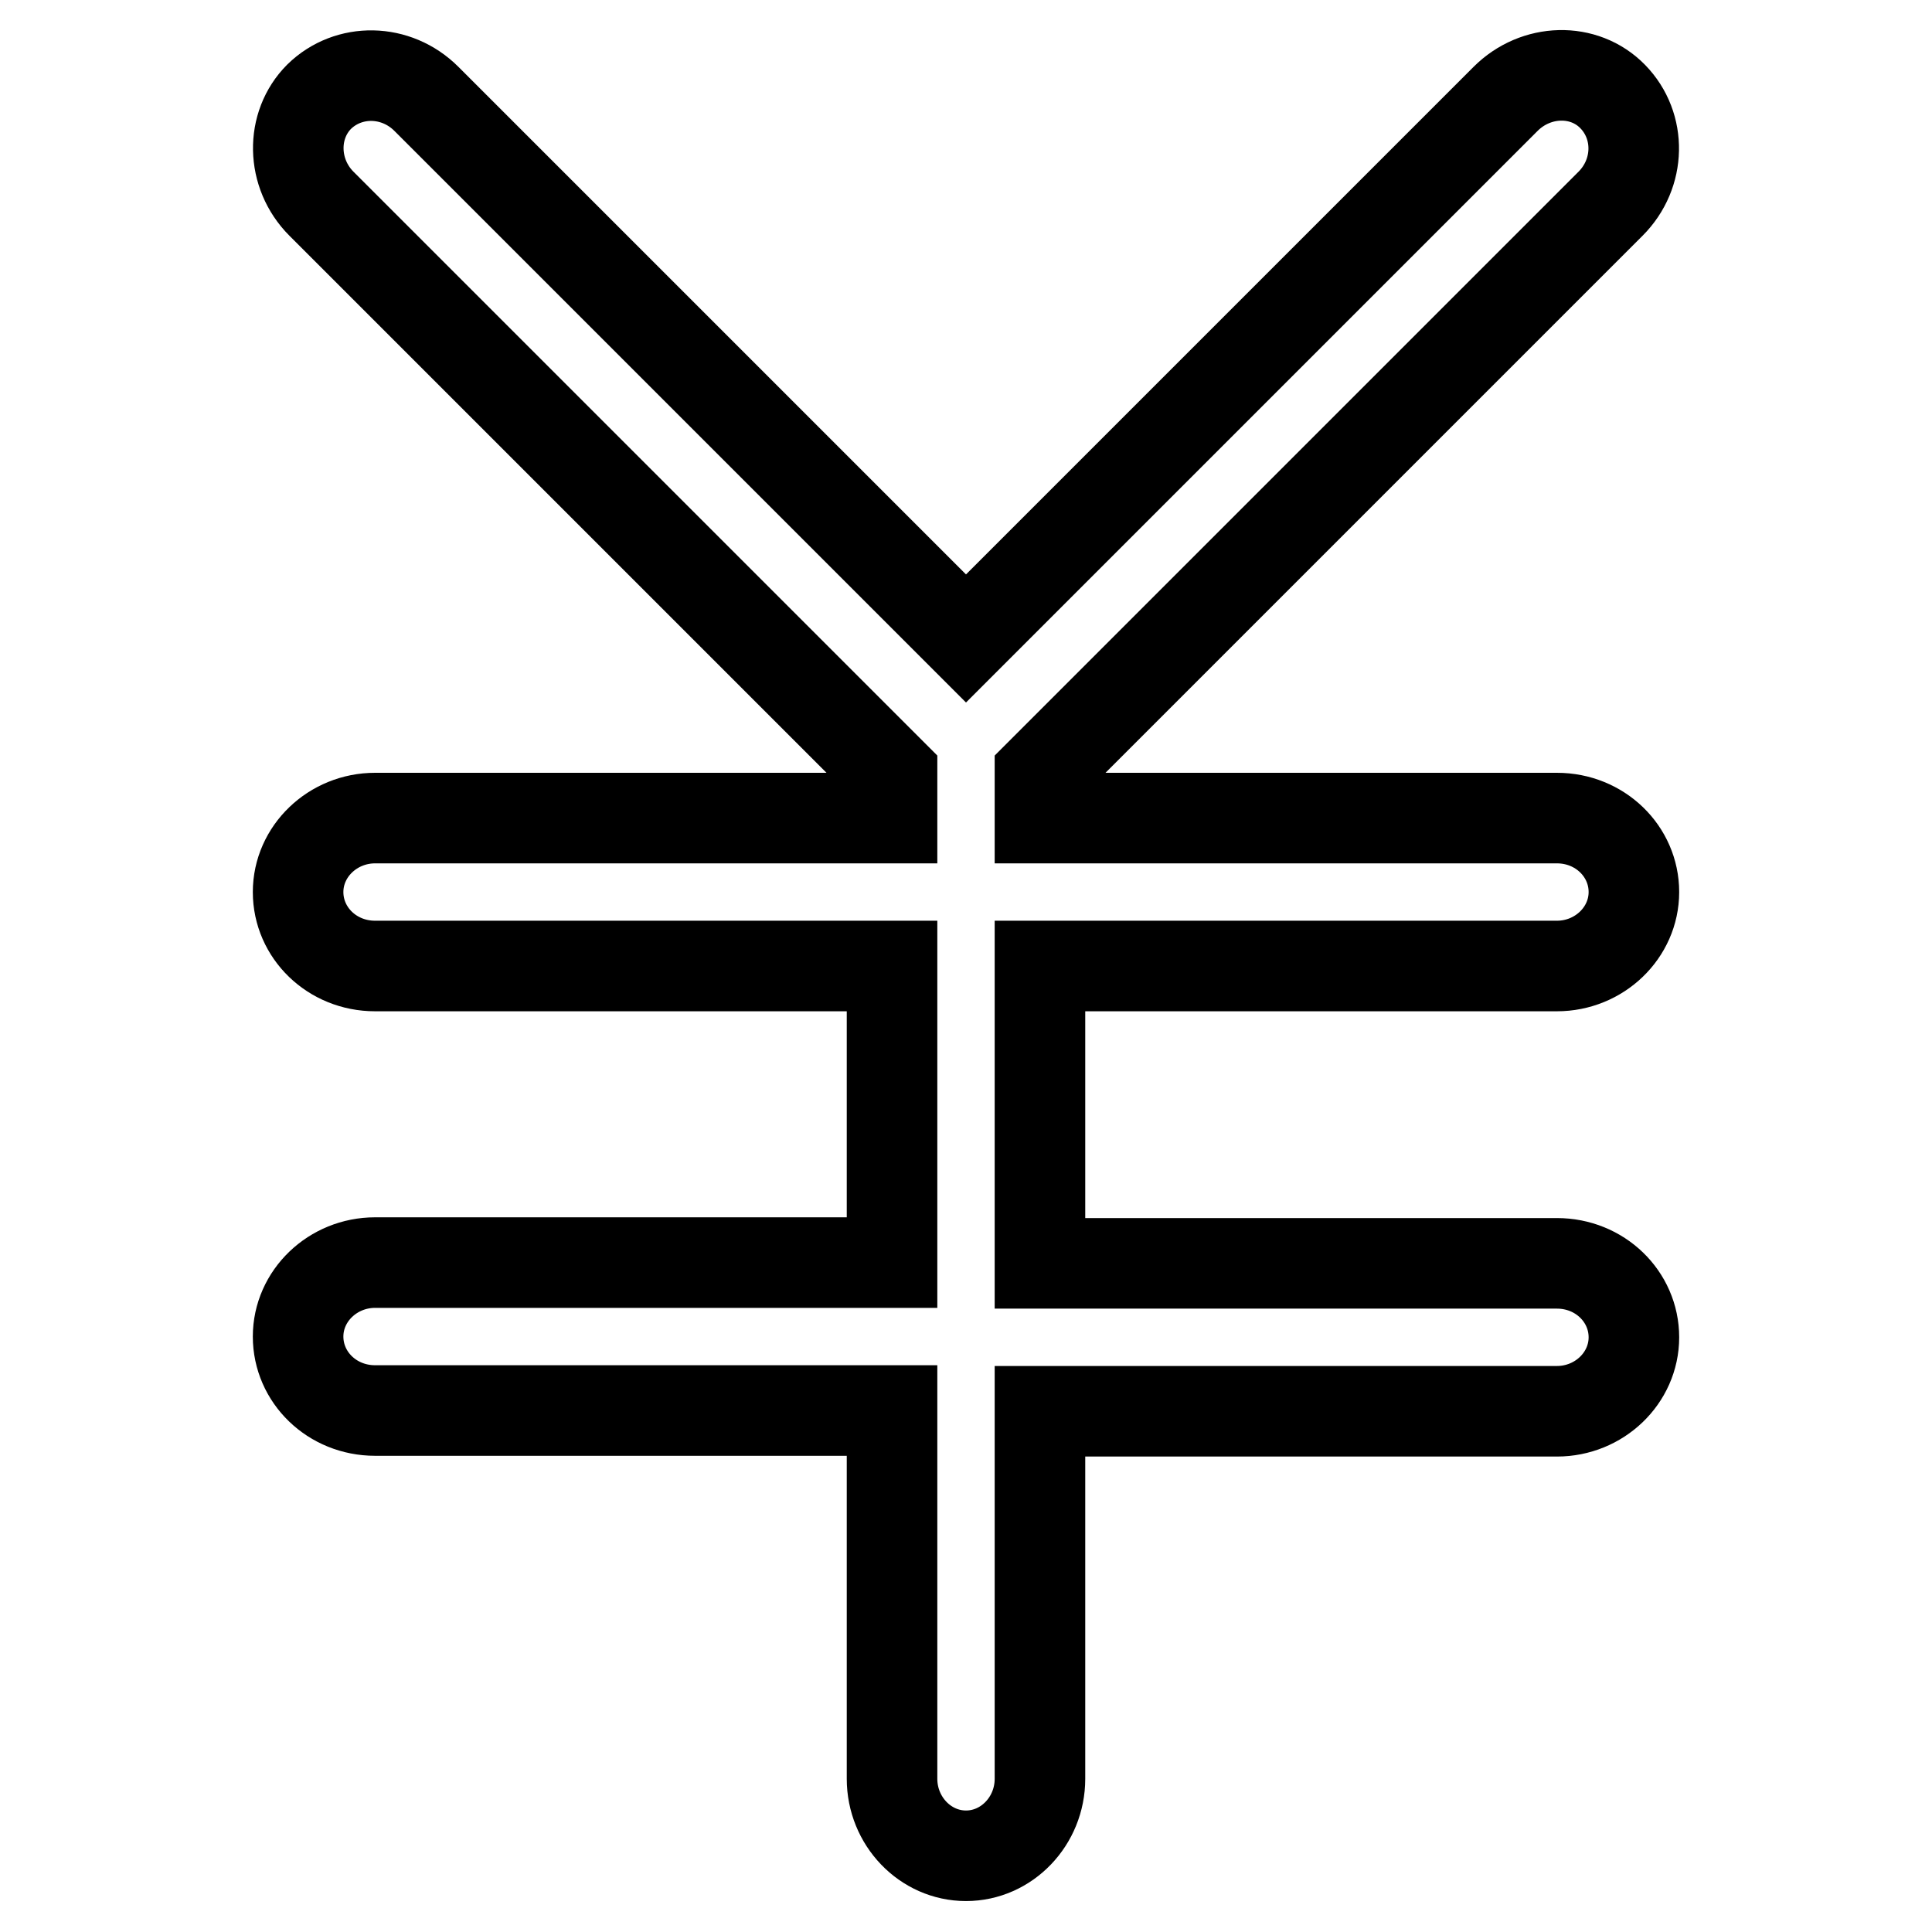 <?xml version="1.0" encoding="utf-8"?>
<!-- Svg Vector Icons : http://www.onlinewebfonts.com/icon -->
<!DOCTYPE svg PUBLIC "-//W3C//DTD SVG 1.1//EN" "http://www.w3.org/Graphics/SVG/1.1/DTD/svg11.dtd">
<svg version="1.1" xmlns="http://www.w3.org/2000/svg" xmlns:xlink="http://www.w3.org/1999/xlink" x="0px" y="0px" viewBox="0 0 256 256" enable-background="new 0 0 256 256" xml:space="preserve">
<g> <path stroke-width="12" fill-opacity="0" stroke="#000000"  d="M206.3,128c5.6,0,10.2-4.4,10.2-9.8c0-5.4-4.5-9.8-10.2-9.8h-68.5v-5.8L213.4,27c4-4,4.1-10.3,0.3-14.2 c-3.8-3.9-10.2-3.7-14.2,0.3L128,84.6L56.5,13.1c-4-4-10.3-4.1-14.2-0.3C38.5,16.6,38.6,23,42.6,27l75.6,75.6v5.8H49.7 c-5.6,0-10.2,4.4-10.2,9.8c0,5.4,4.5,9.8,10.2,9.8h68.5v39.3H49.7c-5.6,0-10.2,4.4-10.2,9.8c0,5.4,4.5,9.8,10.2,9.8h68.5v48.8 c0,5.6,4.4,10.2,9.8,10.2c5.4,0,9.8-4.6,9.8-10.2V187h68.5c5.6,0,10.2-4.4,10.2-9.8c0-5.4-4.5-9.8-10.2-9.8h-68.5V128H206.3z"/></g>
</svg>